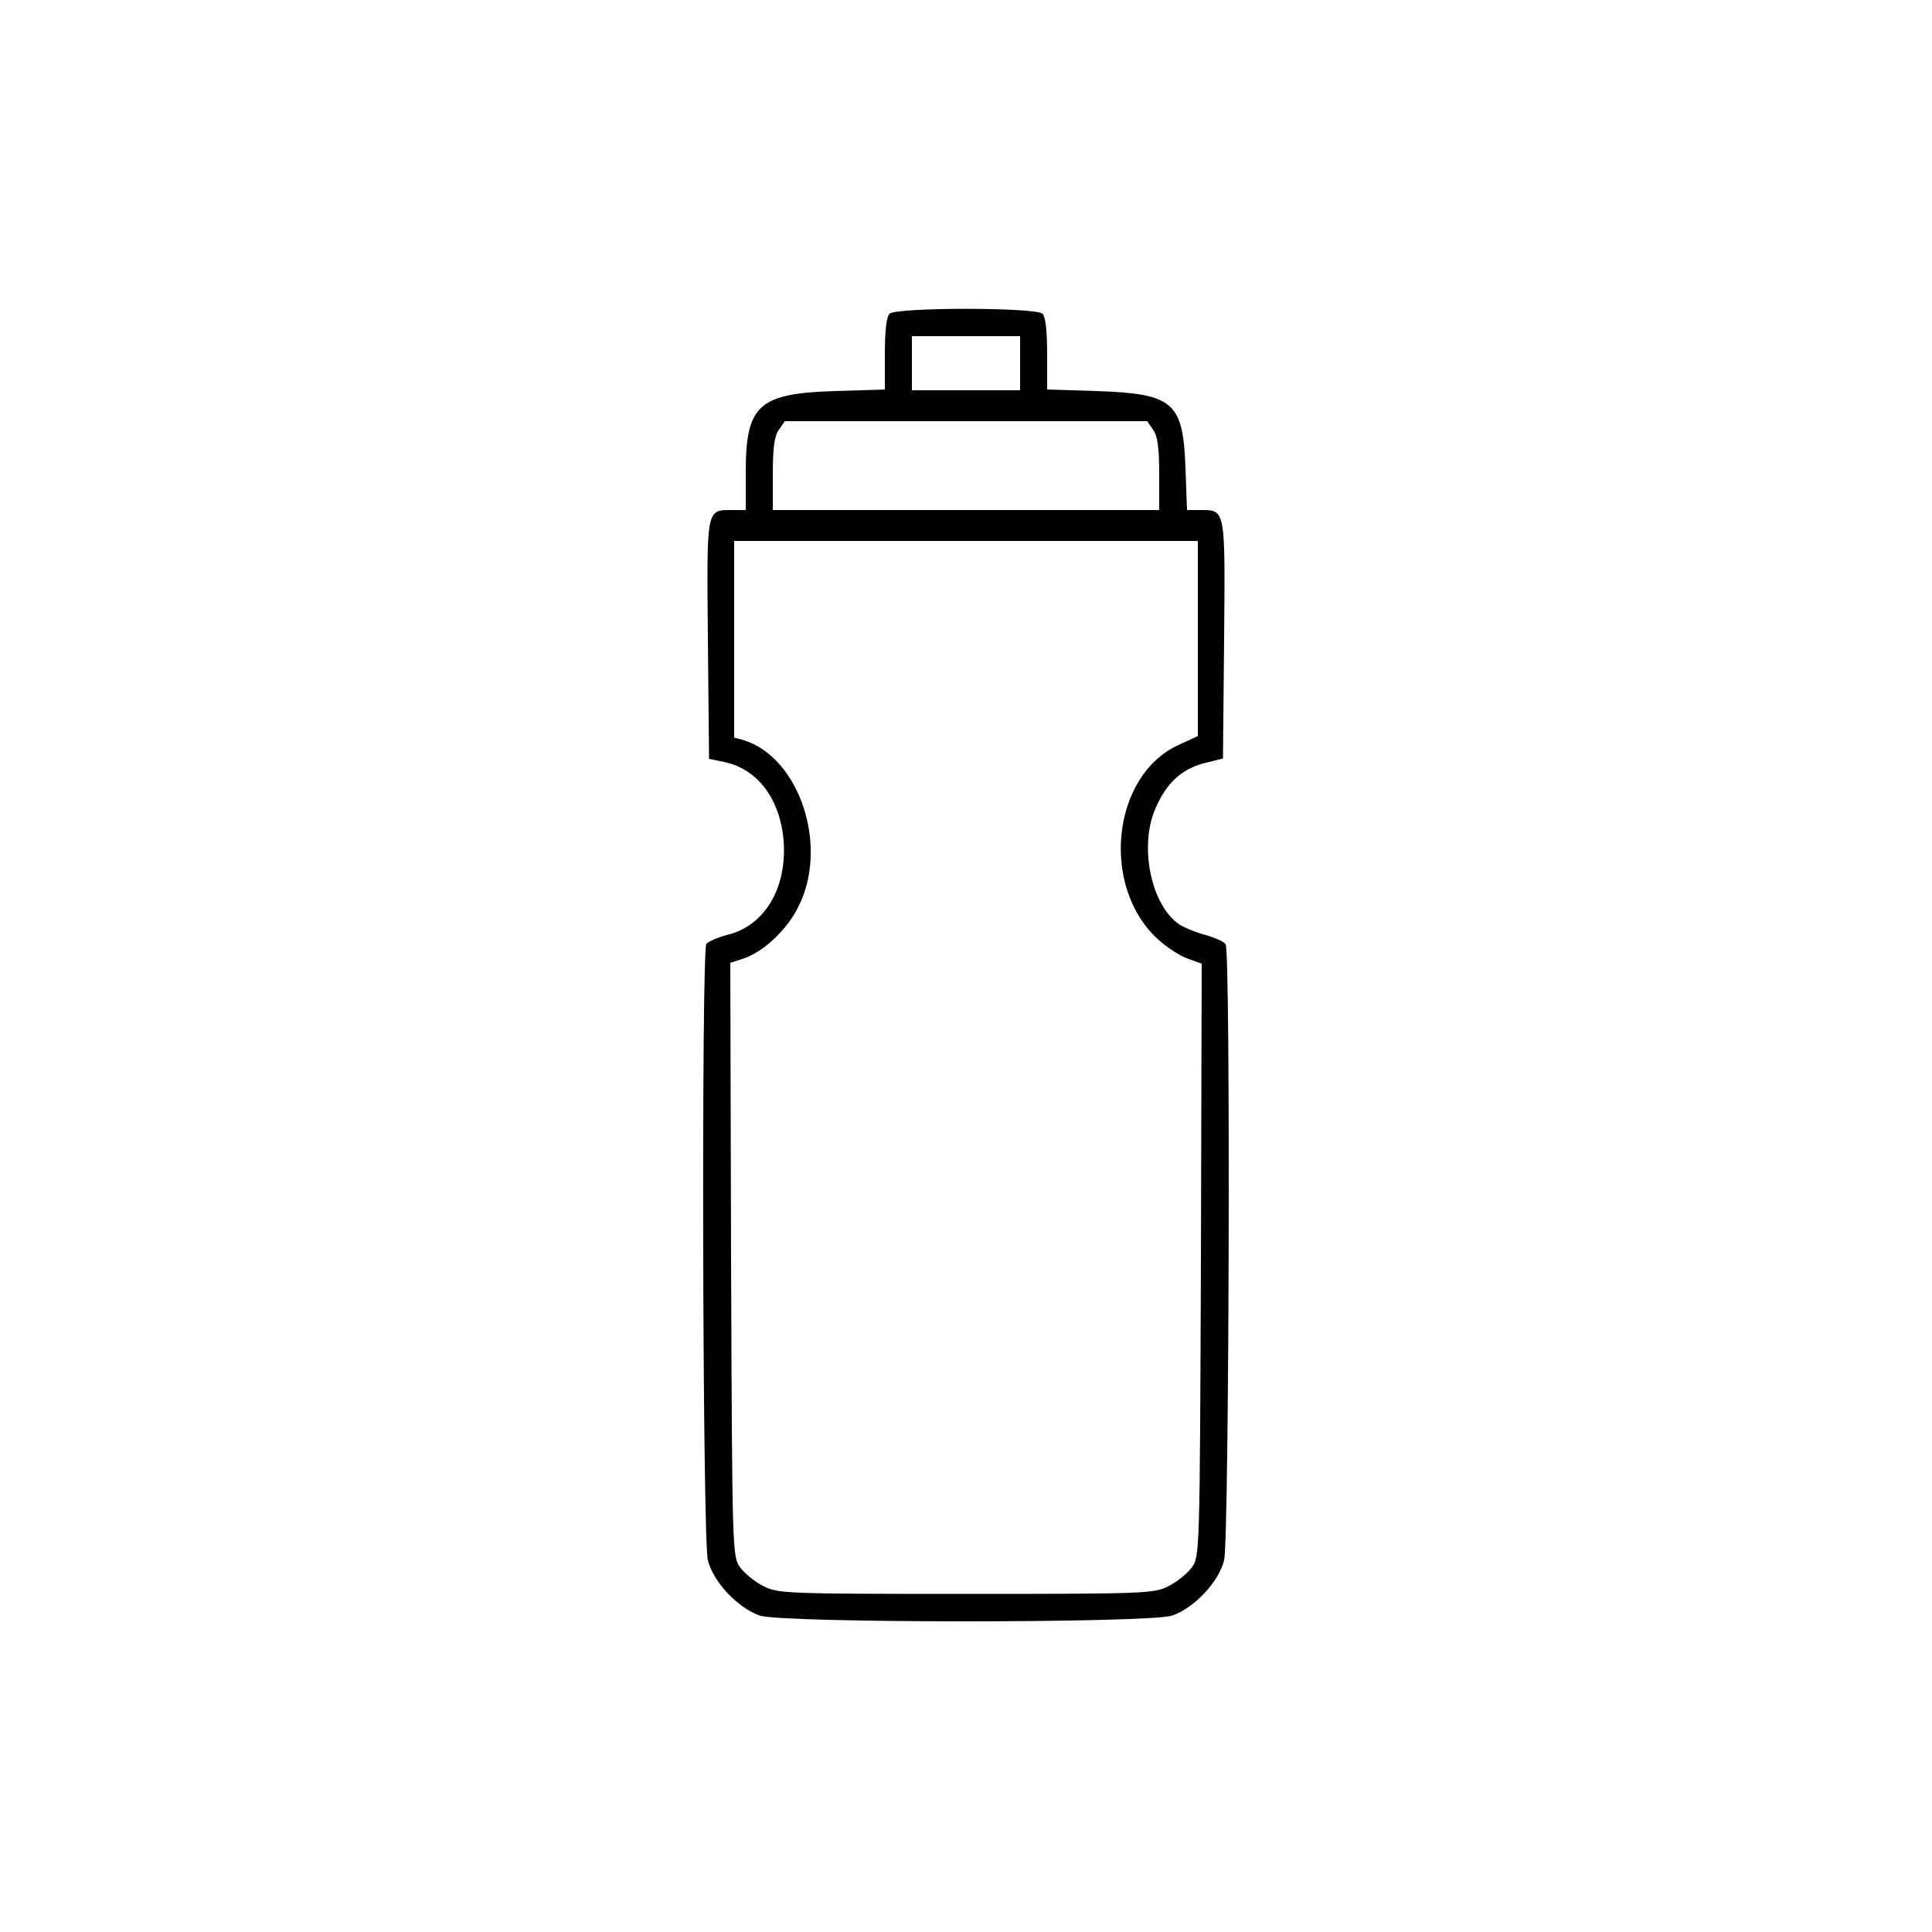 <?xml version="1.0" encoding="UTF-8" standalone="no"?> <svg xmlns="http://www.w3.org/2000/svg" version="1.0" width="500pt" height="500pt" viewBox="0 0 500 500" preserveAspectRatio="xMidYMid meet"><g transform="translate(0,500) scale(0.1,-0.1)" fill="#000000" stroke="none"><path d="M2302 4188 c-8 -8 -12 -46 -12 -104 l0 -92 -128 -4 c-199 -6 -232 -36 -232 -210 l0 -98 -33 0 c-70 0 -68 10 -65 -335 l3 -309 39 -8 c87 -18 145 -96 154 -204 9 -121 -48 -219 -144 -243 -27 -7 -52 -18 -56 -24 -13 -21 -10 -1542 4 -1595 14 -56 77 -123 134 -143 57 -20 1011 -20 1068 0 57 20 120 87 134 143 13 53 17 1574 4 1594 -4 7 -27 17 -51 24 -24 6 -55 19 -68 27 -73 48 -106 201 -63 300 28 66 68 103 127 118 l48 12 3 309 c3 343 4 334 -64 334 l-32 0 -4 108 c-6 172 -31 193 -230 200 l-128 4 0 92 c0 58 -4 96 -12 104 -17 17 -379 17 -396 0z m338 -128 l0 -70 -140 0 -140 0 0 70 0 70 140 0 140 0 0 -70z m344 -172 c12 -16 16 -47 16 -115 l0 -93 -500 0 -500 0 0 93 c0 68 4 99 16 115 l15 22 469 0 469 0 15 -22z m116 -541 l0 -252 -50 -23 c-173 -79 -203 -368 -52 -504 22 -20 56 -42 76 -49 l36 -13 -2 -767 c-3 -758 -3 -768 -24 -796 -11 -15 -38 -37 -60 -48 -37 -19 -59 -20 -524 -20 -465 0 -487 1 -524 20 -22 11 -49 33 -60 48 -21 28 -21 38 -24 797 l-2 768 36 12 c50 17 111 74 140 133 80 157 3 388 -143 432 l-23 6 0 255 0 254 600 0 600 0 0 -253z"></path></g></svg> 